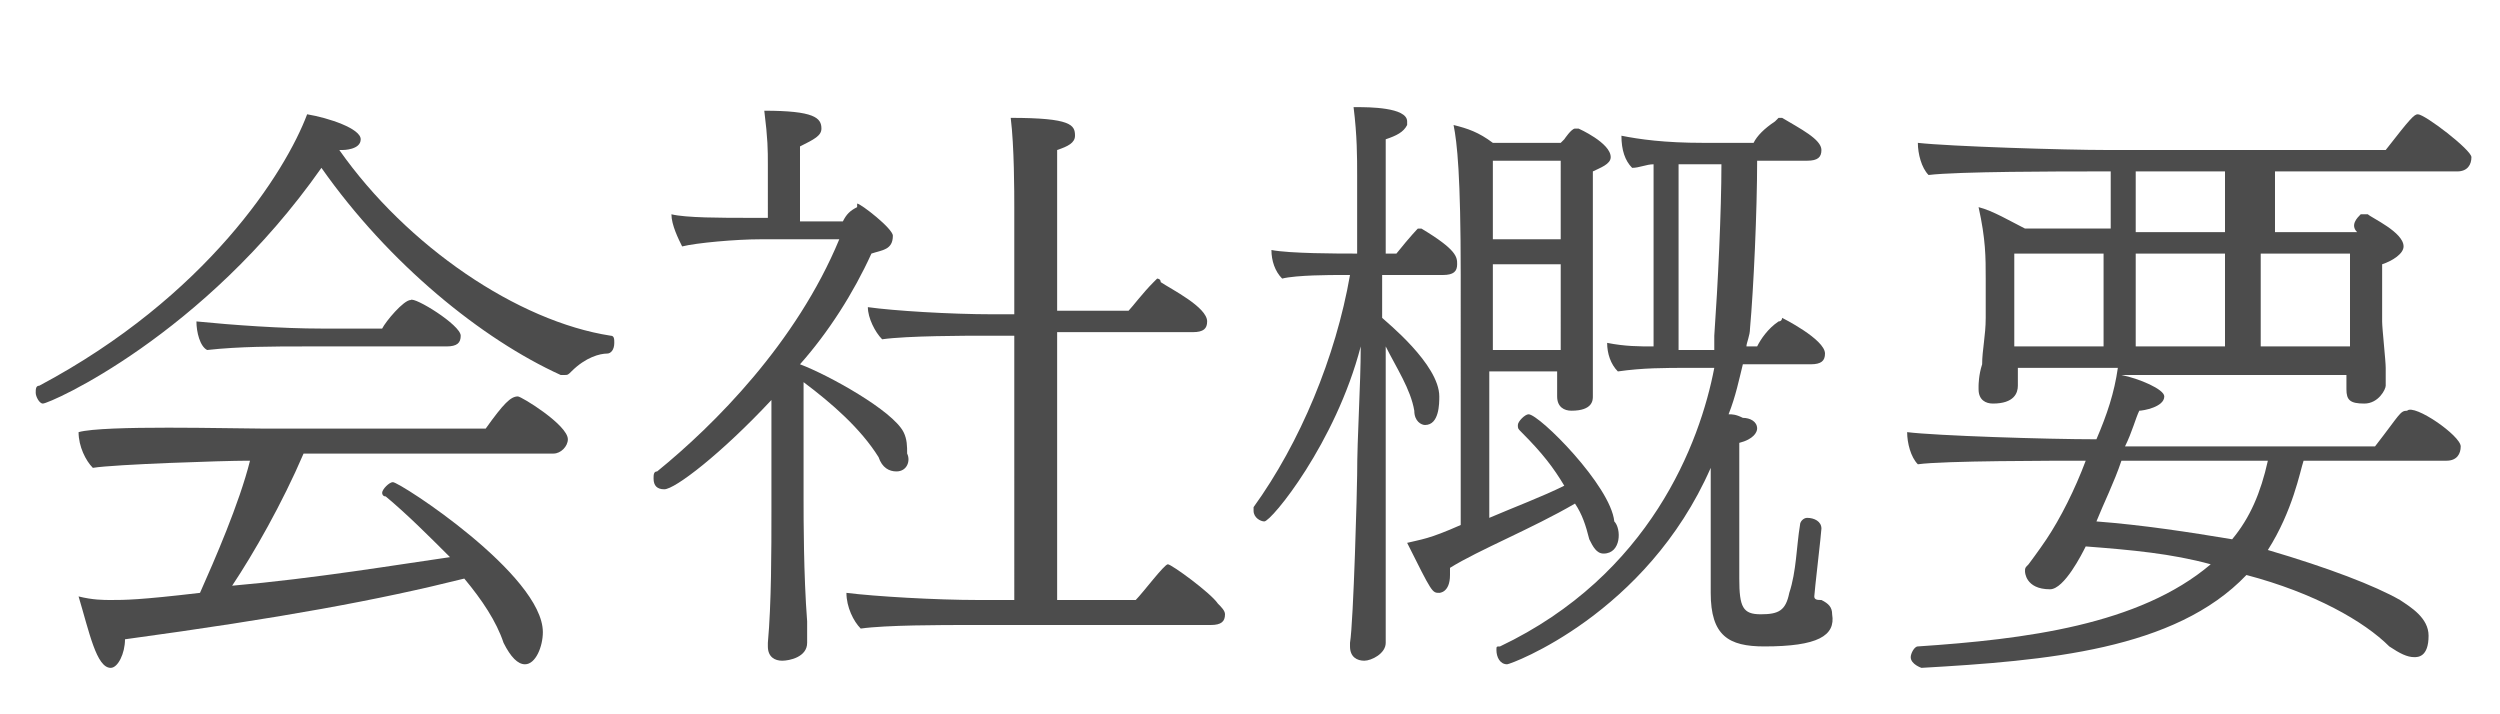 <?xml version="1.0" encoding="utf-8"?>
<!-- Generator: Adobe Illustrator 22.1.0, SVG Export Plug-In . SVG Version: 6.00 Build 0)  -->
<svg version="1.1" id="レイヤー_1" xmlns="http://www.w3.org/2000/svg" xmlns:xlink="http://www.w3.org/1999/xlink" x="0px"
	 y="0px" viewBox="0 0 70 20" style="enable-background:new 0 0 70 20;" xml:space="preserve">
<style type="text/css">
	.st0{opacity:0.7;}
</style>
<g class="st0">
	<path d="M17.2,9.6c0,0.2-0.1,0.3-0.2,0.3c-0.2,0-0.6,0.1-1,0.5c-0.1,0.1-0.1,0.1-0.2,0.1c0,0-0.1,0-0.1,0c-2.2-1-4.8-3.1-6.7-5.8
		c-3.3,4.7-7.6,6.6-7.8,6.6C1.1,11.3,1,11.1,1,11c0-0.1,0-0.2,0.1-0.2c4.7-2.5,6.9-6,7.5-7.6c0.6,0.1,1.5,0.4,1.5,0.7
		c0,0.3-0.5,0.3-0.5,0.3s-0.1,0-0.1,0c1.9,2.7,5,4.8,7.6,5.2C17.2,9.4,17.2,9.5,17.2,9.6z M15.9,12.3c0,0.2-0.2,0.4-0.4,0.4h-7
		c-0.6,1.4-1.4,2.8-2,3.7c2.3-0.2,4.7-0.6,6.1-0.8c-0.6-0.6-1.2-1.2-1.8-1.7c-0.1,0-0.1-0.1-0.1-0.1c0-0.1,0.2-0.3,0.3-0.3
		c0.2,0,4.2,2.6,4.2,4.2c0,0.4-0.2,0.9-0.5,0.9c-0.2,0-0.4-0.2-0.6-0.6c-0.2-0.6-0.6-1.2-1.1-1.8c-2.4,0.6-5.1,1.1-9.5,1.7
		c0,0.4-0.2,0.8-0.4,0.8c-0.4,0-0.6-1-0.9-2c0.4,0.1,0.7,0.1,0.9,0.1c0.4,0,0.8,0,2.5-0.2c0.4-0.9,1.1-2.5,1.4-3.7H6.9
		c-0.6,0-3.7,0.1-4.3,0.2c-0.2-0.2-0.4-0.6-0.4-1C2.9,11.9,6.5,12,7.3,12h6.3c0.5-0.7,0.7-0.9,0.9-0.9
		C14.6,11.1,15.9,11.9,15.9,12.3z M12.9,9.4c0,0.2-0.1,0.3-0.4,0.3h-4c-0.8,0-1.8,0-2.7,0.1C5.6,9.7,5.5,9.3,5.5,9
		c1,0.1,2.4,0.2,3.5,0.2h1.7c0.1-0.2,0.6-0.8,0.8-0.8C11.6,8.3,12.9,9.1,12.9,9.4z"/>
	<path d="M25.1,13.2c-0.2,0-0.4-0.1-0.5-0.4c-0.5-0.8-1.3-1.5-2.1-2.1v3.3c0,0.5,0,2.1,0.1,3.4c0,0.2,0,0.4,0,0.6
		c0,0.4-0.5,0.5-0.7,0.5c-0.2,0-0.4-0.1-0.4-0.4c0,0,0,0,0-0.1c0.1-1.1,0.1-2.6,0.1-3.7c0-0.1,0-0.2,0-0.3v-2.8
		c-1.4,1.5-2.7,2.5-3,2.5c-0.2,0-0.3-0.1-0.3-0.3c0-0.1,0-0.2,0.1-0.2c1.6-1.3,3.9-3.6,5.1-6.5l-2.2,0c-0.7,0-1.8,0.1-2.2,0.2
		c-0.1-0.2-0.3-0.6-0.3-0.9c0.4,0.1,1.4,0.1,2.2,0.1c0.1,0,0.2,0,0.3,0h0.2V4.6c0-0.4,0-0.7-0.1-1.5c1.4,0,1.6,0.2,1.6,0.5
		c0,0.2-0.2,0.3-0.6,0.5l0,2.1l1.2,0c0.1-0.2,0.2-0.3,0.4-0.4C24,5.7,24,5.7,24,5.7c0.1,0,1,0.7,1,0.9C25,7,24.7,7,24.4,7.1
		c-0.5,1.1-1.2,2.2-2,3.1c0.8,0.3,2.6,1.3,2.9,1.9c0.1,0.2,0.1,0.4,0.1,0.6C25.5,12.9,25.4,13.2,25.1,13.2z M34.3,17.2
		c0,0.2-0.1,0.3-0.4,0.3h-6.8c-0.7,0-2.3,0-3,0.1c-0.2-0.2-0.4-0.6-0.4-1c0,0,0,0,0,0c0.8,0.1,2.5,0.2,3.7,0.2l1,0V9.4h-0.9
		c-0.4,0-2.1,0-2.8,0.1c-0.2-0.2-0.4-0.6-0.4-0.9c0,0,0,0,0,0c0.7,0.1,2.3,0.2,3.5,0.2h0.6V5.8c0-0.4,0-1.7-0.1-2.5
		c1.7,0,1.8,0.2,1.8,0.5c0,0.2-0.2,0.3-0.5,0.4v4.5h2c0.1-0.1,0.4-0.5,0.7-0.8c0.1-0.1,0.1-0.1,0.1-0.1c0,0,0.1,0,0.1,0.1
		c0.3,0.2,1.3,0.7,1.3,1.1c0,0.2-0.1,0.3-0.4,0.3h-3.8v7.5h2.2c0.2-0.2,0.8-1,0.9-1c0.1,0,1.2,0.8,1.4,1.1
		C34.2,17,34.3,17.1,34.3,17.2z"/>
	<path d="M40.8,7.4c0,0.2-0.1,0.3-0.4,0.3h-1.7v1.2c0.1,0.1,1.6,1.3,1.6,2.2c0,0.2,0,0.8-0.4,0.8c-0.1,0-0.3-0.1-0.3-0.4
		c-0.1-0.6-0.5-1.2-0.8-1.8l0,3.7c0,1.1,0,3.1,0,3.6c0,0.6,0,1,0,1v0c0,0.3-0.4,0.5-0.6,0.5c-0.2,0-0.4-0.1-0.4-0.4c0,0,0,0,0-0.1
		c0.1-0.6,0.2-4.4,0.2-4.7c0-1.1,0.1-2.5,0.1-3.6c-0.7,2.7-2.5,4.9-2.7,4.9c-0.1,0-0.3-0.1-0.3-0.3c0-0.1,0-0.1,0-0.1
		c1.3-1.8,2.3-4.2,2.7-6.5h-0.3c-0.2,0-1.2,0-1.6,0.1c-0.2-0.2-0.3-0.5-0.3-0.8c0.5,0.1,1.9,0.1,2.3,0.1H38V4.9c0-0.5,0-1.1-0.1-1.9
		C37.9,3,38,3,38,3c0.3,0,1.4,0,1.4,0.4c0,0,0,0.1,0,0.1c-0.1,0.2-0.3,0.3-0.6,0.4l0,3.2h0.3c0.4-0.5,0.6-0.7,0.6-0.7
		c0,0,0.1,0,0.1,0C40.8,7,40.8,7.2,40.8,7.4z M44.9,15.5c-0.2,0-0.3-0.2-0.4-0.4c-0.1-0.4-0.2-0.7-0.4-1c-1.2,0.7-2.7,1.3-3.5,1.8
		c0,0.1,0,0.2,0,0.2c0,0.5-0.3,0.5-0.3,0.5c-0.2,0-0.2,0-0.9-1.4c0.4-0.1,0.6-0.1,1.5-0.5V7.7c0-2.8-0.1-3.7-0.2-4.2
		c0.4,0.1,0.7,0.2,1.1,0.5h1.9l0.1-0.1c0,0,0.2-0.3,0.3-0.3c0,0,0.1,0,0.1,0c0,0,0.9,0.4,0.9,0.8c0,0.2-0.3,0.3-0.5,0.4v3.8
		c0,0.2,0,1.4,0,1.8c0,0.1,0,0.6,0,0.7c0,0.1,0,0.4-0.6,0.4c-0.2,0-0.4-0.1-0.4-0.4c0-0.2,0-0.5,0-0.7h-1.9v4.1
		c0.7-0.3,1.5-0.6,2.1-0.9c-0.3-0.5-0.6-0.9-1.2-1.5c-0.1-0.1-0.1-0.1-0.1-0.2c0-0.1,0.2-0.3,0.3-0.3c0.3,0,2.3,2,2.4,3
		C45.4,14.8,45.4,15.5,44.9,15.5z M41.8,4.5v2.2h1.9V4.5H41.8z M41.8,7.4v2.4h1.9V8.8l0-1.4H41.8z M49.4,18.1c-1,0-1.5-0.3-1.5-1.5
		c0,0,0-0.1,0-0.1c0,0,0-2.5,0-3.4c-1.8,4.1-5.6,5.5-5.7,5.5c-0.2,0-0.3-0.2-0.3-0.4c0-0.1,0-0.1,0.1-0.1c4.2-2,5.6-5.7,6-7.8h-0.7
		c-0.7,0-1.3,0-2,0.1c-0.2-0.2-0.3-0.5-0.3-0.8c0.5,0.1,0.9,0.1,1.3,0.1V4.6c-0.2,0-0.4,0.1-0.6,0.1c-0.2-0.2-0.3-0.5-0.3-0.9
		C45.9,3.9,46.6,4,47.7,4h1.4c0.1-0.2,0.3-0.4,0.6-0.6c0,0,0.1-0.1,0.1-0.1c0,0,0.1,0,0.1,0c0.5,0.3,1.1,0.6,1.1,0.9
		c0,0.2-0.1,0.3-0.4,0.3h-1.4c0,1.4-0.1,3.6-0.2,4.7c0,0.2-0.1,0.4-0.1,0.5h0.3c0.1-0.2,0.3-0.5,0.6-0.7c0.1,0,0.1-0.1,0.1-0.1
		c0,0,1.2,0.6,1.2,1c0,0.2-0.1,0.3-0.4,0.3h-1.9c-0.1,0.4-0.2,0.9-0.4,1.4c0.1,0,0.2,0,0.4,0.1c0.2,0,0.4,0.1,0.4,0.3
		c0,0.1-0.1,0.3-0.5,0.4c0,0.6,0,3.8,0,3.8c0,0.8,0.1,1,0.6,1c0.5,0,0.7-0.1,0.8-0.6c0.2-0.6,0.2-1.3,0.3-1.9c0-0.1,0.1-0.2,0.2-0.2
		c0.2,0,0.4,0.1,0.4,0.3v0c0,0.1-0.2,1.8-0.2,1.9c0,0.1,0.1,0.1,0.2,0.1c0.2,0.1,0.3,0.2,0.3,0.4C51.4,17.8,50.9,18.1,49.4,18.1z
		 M47,4.5v5.3h1c0-0.2,0-0.3,0-0.4c0.1-1.4,0.2-3.5,0.2-4.8H47z"/>
	<path d="M68.9,12.5c0,0.2-0.1,0.4-0.4,0.4h-4c-0.1,0.3-0.3,1.4-1,2.5c1.7,0.5,3,1,3.7,1.4c0.3,0.2,0.8,0.5,0.8,1
		c0,0.6-0.3,0.6-0.4,0.6c-0.2,0-0.4-0.1-0.7-0.3c-0.7-0.7-2.1-1.5-4-2c-2,2.1-5.6,2.4-9.1,2.6c0,0,0,0,0,0c0,0-0.3-0.1-0.3-0.3
		c0-0.1,0.1-0.3,0.2-0.3c3-0.2,6.2-0.6,8.2-2.3c-1.1-0.3-2.2-0.4-3.5-0.5c-0.1,0.2-0.6,1.2-1,1.2c-0.7,0-0.7-0.5-0.7-0.5
		c0-0.1,0-0.1,0.1-0.2c0,0,0.3-0.4,0.5-0.7c0.4-0.6,0.8-1.4,1.1-2.2c-0.9,0-4,0-4.7,0.1c-0.2-0.2-0.3-0.6-0.3-0.9
		c0.8,0.1,3.9,0.2,5.3,0.2c0.3-0.7,0.5-1.3,0.6-2h-2.8v0.1c0,0.1,0,0.4,0,0.4c0,0.2-0.1,0.5-0.7,0.5c-0.2,0-0.4-0.1-0.4-0.4
		c0,0,0-0.1,0-0.1c0,0,0-0.3,0.1-0.6c0-0.4,0.1-0.8,0.1-1.3l0-1.1c0-0.6,0-1.1-0.2-2c0.4,0.1,0.9,0.4,1.3,0.6h2.4V4.8h-0.6
		c-0.7,0-3.7,0-4.5,0.1c-0.2-0.2-0.3-0.6-0.3-0.9c0.9,0.1,4.1,0.2,5.3,0.2h7.8c0.7-0.9,0.8-1,0.9-1c0.2,0,1.5,1,1.5,1.2
		c0,0.2-0.1,0.4-0.4,0.4h-5.1v1.7h2.3C65.8,6.3,66,6.1,66.1,6c0,0,0.1,0,0.1,0s0.1,0,0.1,0c0.1,0.1,1,0.5,1,0.9
		c0,0.2-0.3,0.4-0.6,0.5v1.6c0,0.2,0.1,1.1,0.1,1.3c0,0.2,0,0.4,0,0.5c0,0.1-0.2,0.5-0.6,0.5c-0.4,0-0.5-0.1-0.5-0.4
		c0-0.1,0-0.3,0-0.4v0h-6.3c0.5,0.1,1.2,0.4,1.2,0.6c0,0.3-0.6,0.4-0.7,0.4c-0.1,0.2-0.2,0.6-0.4,1h7c0.7-0.9,0.7-1,0.9-1
		C67.6,11.3,68.9,12.2,68.9,12.5z M58.9,7.1h-2.5c0,0.7,0,2.3,0,2.3v0.3h2.5V7.1z M59.4,12.9c-0.2,0.6-0.5,1.2-0.7,1.7
		c1.3,0.1,2.6,0.3,3.8,0.5c0.5-0.6,0.8-1.3,1-2.2H59.4z M62.3,4.8h-2.5v1.7h2.5V4.8z M62.3,7.1h-2.5v2.6h2.5V7.1z M65.8,7.1h-2.5
		v2.6h2.5V9.2V7.1z"/>
</g>
</svg>
